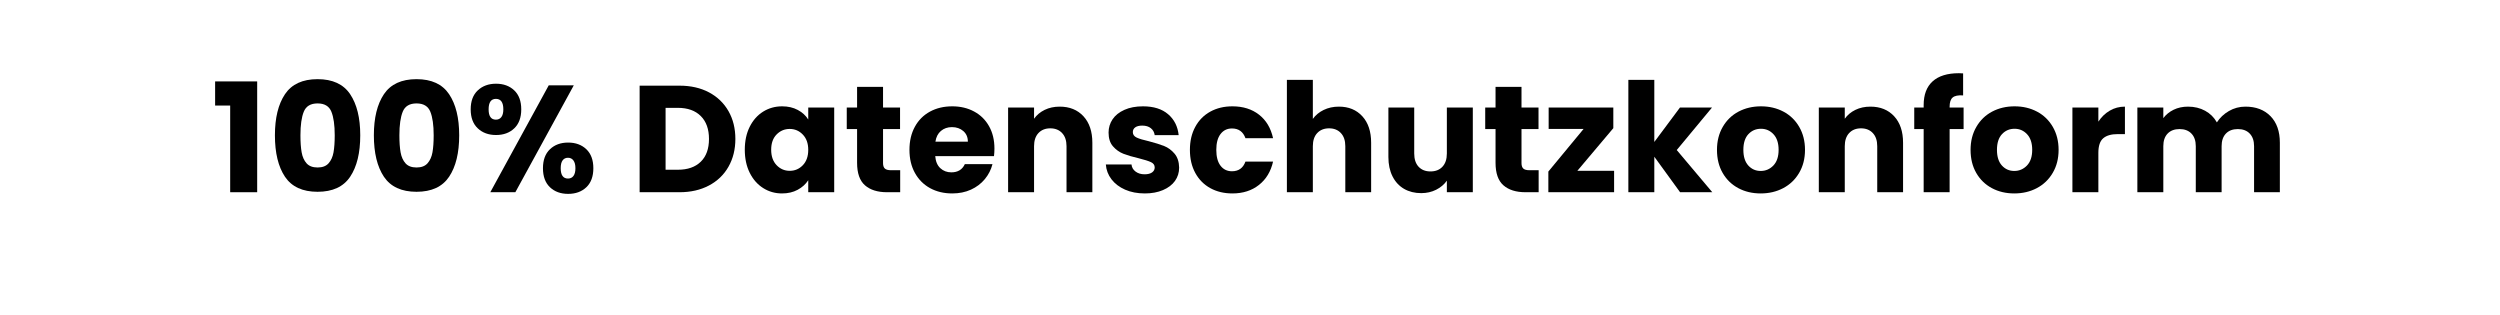 <?xml version="1.0" encoding="utf-8"?>
<svg xmlns="http://www.w3.org/2000/svg" height="151" preserveAspectRatio="xMidYMid meet" version="1.0" viewBox="0 0 900 113.25" width="1200" zoomAndPan="magnify">
  <defs>
    <g/>
  </defs>
  <g fill="#000000" fill-opacity="1">
    <g transform="translate(75.975, 69.2)">
      <g>
        <path d="M 1.469 -31.203 L 1.469 -39.891 L 16.609 -39.891 L 16.609 0 L 6.891 0 L 6.891 -31.203 Z M 1.469 -31.203"/>
      </g>
    </g>
  </g>
  <g fill="#000000" fill-opacity="1">
    <g transform="translate(96.518, 69.2)">
      <g>
        <path d="M 2.453 -20.484 C 2.453 -26.754 3.66 -31.691 6.078 -35.297 C 8.504 -38.898 12.414 -40.703 17.812 -40.703 C 23.207 -40.703 27.113 -38.898 29.531 -35.297 C 31.957 -31.691 33.172 -26.754 33.172 -20.484 C 33.172 -14.148 31.957 -9.176 29.531 -5.562 C 27.113 -1.957 23.207 -0.156 17.812 -0.156 C 12.414 -0.156 8.504 -1.957 6.078 -5.562 C 3.66 -9.176 2.453 -14.148 2.453 -20.484 Z M 23.984 -20.484 C 23.984 -24.172 23.582 -27.004 22.781 -28.984 C 21.977 -30.973 20.32 -31.969 17.812 -31.969 C 15.301 -31.969 13.645 -30.973 12.844 -28.984 C 12.039 -27.004 11.641 -24.172 11.641 -20.484 C 11.641 -18.016 11.785 -15.969 12.078 -14.344 C 12.367 -12.719 12.957 -11.406 13.844 -10.406 C 14.738 -9.406 16.062 -8.906 17.812 -8.906 C 19.562 -8.906 20.879 -9.406 21.766 -10.406 C 22.66 -11.406 23.254 -12.719 23.547 -14.344 C 23.836 -15.969 23.984 -18.016 23.984 -20.484 Z M 23.984 -20.484"/>
      </g>
    </g>
  </g>
  <g fill="#000000" fill-opacity="1">
    <g transform="translate(132.139, 69.2)">
      <g>
        <path d="M 2.453 -20.484 C 2.453 -26.754 3.66 -31.691 6.078 -35.297 C 8.504 -38.898 12.414 -40.703 17.812 -40.703 C 23.207 -40.703 27.113 -38.898 29.531 -35.297 C 31.957 -31.691 33.172 -26.754 33.172 -20.484 C 33.172 -14.148 31.957 -9.176 29.531 -5.562 C 27.113 -1.957 23.207 -0.156 17.812 -0.156 C 12.414 -0.156 8.504 -1.957 6.078 -5.562 C 3.66 -9.176 2.453 -14.148 2.453 -20.484 Z M 23.984 -20.484 C 23.984 -24.172 23.582 -27.004 22.781 -28.984 C 21.977 -30.973 20.32 -31.969 17.812 -31.969 C 15.301 -31.969 13.645 -30.973 12.844 -28.984 C 12.039 -27.004 11.641 -24.172 11.641 -20.484 C 11.641 -18.016 11.785 -15.969 12.078 -14.344 C 12.367 -12.719 12.957 -11.406 13.844 -10.406 C 14.738 -9.406 16.062 -8.906 17.812 -8.906 C 19.562 -8.906 20.879 -9.406 21.766 -10.406 C 22.66 -11.406 23.254 -12.719 23.547 -14.344 C 23.836 -15.969 23.984 -18.016 23.984 -20.484 Z M 23.984 -20.484"/>
      </g>
    </g>
  </g>
  <g fill="#000000" fill-opacity="1">
    <g transform="translate(167.761, 69.2)">
      <g>
        <path d="M 1.688 -29.828 C 1.688 -32.785 2.535 -35.062 4.234 -36.656 C 5.93 -38.258 8.125 -39.062 10.812 -39.062 C 13.508 -39.062 15.695 -38.258 17.375 -36.656 C 19.051 -35.062 19.891 -32.785 19.891 -29.828 C 19.891 -26.879 19.051 -24.602 17.375 -23 C 15.695 -21.395 13.508 -20.594 10.812 -20.594 C 8.125 -20.594 5.93 -21.395 4.234 -23 C 2.535 -24.602 1.688 -26.879 1.688 -29.828 Z M 38.797 -38.469 L 17.766 0 L 8.75 0 L 29.781 -38.469 Z M 10.766 -33.609 C 9.016 -33.609 8.141 -32.348 8.141 -29.828 C 8.141 -27.359 9.016 -26.125 10.766 -26.125 C 11.598 -26.125 12.25 -26.43 12.719 -27.047 C 13.195 -27.66 13.438 -28.586 13.438 -29.828 C 13.438 -32.348 12.547 -33.609 10.766 -33.609 Z M 27.703 -8.641 C 27.703 -11.586 28.539 -13.863 30.219 -15.469 C 31.895 -17.07 34.078 -17.875 36.766 -17.875 C 39.461 -17.875 41.648 -17.07 43.328 -15.469 C 45.004 -13.863 45.844 -11.586 45.844 -8.641 C 45.844 -5.68 45.004 -3.398 43.328 -1.797 C 41.648 -0.203 39.461 0.594 36.766 0.594 C 34.078 0.594 31.895 -0.203 30.219 -1.797 C 28.539 -3.398 27.703 -5.68 27.703 -8.641 Z M 36.719 -12.406 C 35.883 -12.406 35.238 -12.094 34.781 -11.469 C 34.32 -10.852 34.094 -9.91 34.094 -8.641 C 34.094 -6.16 34.969 -4.922 36.719 -4.922 C 37.551 -4.922 38.203 -5.227 38.672 -5.844 C 39.148 -6.469 39.391 -7.398 39.391 -8.641 C 39.391 -9.867 39.148 -10.801 38.672 -11.438 C 38.203 -12.082 37.551 -12.406 36.719 -12.406 Z M 36.719 -12.406"/>
      </g>
    </g>
  </g>
  <g fill="#000000" fill-opacity="1">
    <g transform="translate(215.293, 69.2)">
      <g/>
    </g>
  </g>
  <g fill="#000000" fill-opacity="1">
    <g transform="translate(226.875, 69.2)">
      <g>
        <path d="M 17.766 -38.359 C 21.805 -38.359 25.336 -37.555 28.359 -35.953 C 31.379 -34.348 33.719 -32.098 35.375 -29.203 C 37.031 -26.305 37.859 -22.961 37.859 -19.172 C 37.859 -15.422 37.031 -12.086 35.375 -9.172 C 33.719 -6.266 31.367 -4.008 28.328 -2.406 C 25.285 -0.801 21.766 0 17.766 0 L 3.391 0 L 3.391 -38.359 Z M 17.156 -8.094 C 20.688 -8.094 23.438 -9.055 25.406 -10.984 C 27.375 -12.91 28.359 -15.641 28.359 -19.172 C 28.359 -22.711 27.375 -25.461 25.406 -27.422 C 23.438 -29.391 20.688 -30.375 17.156 -30.375 L 12.734 -30.375 L 12.734 -8.094 Z M 17.156 -8.094"/>
      </g>
    </g>
  </g>
  <g fill="#000000" fill-opacity="1">
    <g transform="translate(266.594, 69.2)">
      <g>
        <path d="M 1.531 -15.297 C 1.531 -18.43 2.117 -21.18 3.297 -23.547 C 4.484 -25.922 6.098 -27.742 8.141 -29.016 C 10.18 -30.285 12.457 -30.922 14.969 -30.922 C 17.113 -30.922 19 -30.484 20.625 -29.609 C 22.25 -28.734 23.5 -27.586 24.375 -26.172 L 24.375 -30.484 L 33.719 -30.484 L 33.719 0 L 24.375 0 L 24.375 -4.312 C 23.457 -2.895 22.188 -1.75 20.562 -0.875 C 18.945 0 17.066 0.438 14.922 0.438 C 12.441 0.438 10.18 -0.207 8.141 -1.5 C 6.098 -2.789 4.484 -4.629 3.297 -7.016 C 2.117 -9.398 1.531 -12.16 1.531 -15.297 Z M 24.375 -15.25 C 24.375 -17.57 23.723 -19.406 22.422 -20.75 C 21.129 -22.102 19.555 -22.781 17.703 -22.781 C 15.848 -22.781 14.27 -22.113 12.969 -20.781 C 11.676 -19.457 11.031 -17.629 11.031 -15.297 C 11.031 -12.961 11.676 -11.113 12.969 -9.75 C 14.27 -8.383 15.848 -7.703 17.703 -7.703 C 19.555 -7.703 21.129 -8.375 22.422 -9.719 C 23.723 -11.07 24.375 -12.914 24.375 -15.25 Z M 24.375 -15.25"/>
      </g>
    </g>
  </g>
  <g fill="#000000" fill-opacity="1">
    <g transform="translate(303.691, 69.2)">
      <g>
        <path d="M 20.375 -7.922 L 20.375 0 L 15.625 0 C 12.238 0 9.598 -0.828 7.703 -2.484 C 5.805 -4.141 4.859 -6.844 4.859 -10.594 L 4.859 -22.734 L 1.141 -22.734 L 1.141 -30.484 L 4.859 -30.484 L 4.859 -37.922 L 14.203 -37.922 L 14.203 -30.484 L 20.328 -30.484 L 20.328 -22.734 L 14.203 -22.734 L 14.203 -10.484 C 14.203 -9.578 14.422 -8.922 14.859 -8.516 C 15.297 -8.117 16.023 -7.922 17.047 -7.922 Z M 20.375 -7.922"/>
      </g>
    </g>
  </g>
  <g fill="#000000" fill-opacity="1">
    <g transform="translate(325.872, 69.2)">
      <g>
        <path d="M 32.125 -15.734 C 32.125 -14.859 32.07 -13.945 31.969 -13 L 10.812 -13 C 10.957 -11.102 11.566 -9.656 12.641 -8.656 C 13.723 -7.656 15.047 -7.156 16.609 -7.156 C 18.941 -7.156 20.562 -8.141 21.469 -10.109 L 31.422 -10.109 C 30.91 -8.109 29.988 -6.305 28.656 -4.703 C 27.332 -3.098 25.664 -1.836 23.656 -0.922 C 21.656 -0.016 19.414 0.438 16.938 0.438 C 13.945 0.438 11.285 -0.195 8.953 -1.469 C 6.629 -2.75 4.812 -4.57 3.5 -6.938 C 2.188 -9.301 1.531 -12.07 1.531 -15.25 C 1.531 -18.414 2.176 -21.18 3.469 -23.547 C 4.758 -25.922 6.57 -27.742 8.906 -29.016 C 11.238 -30.285 13.914 -30.922 16.938 -30.922 C 19.883 -30.922 22.504 -30.301 24.797 -29.062 C 27.098 -27.832 28.895 -26.066 30.188 -23.766 C 31.477 -21.473 32.125 -18.797 32.125 -15.734 Z M 22.562 -18.188 C 22.562 -19.789 22.016 -21.066 20.922 -22.016 C 19.828 -22.961 18.461 -23.438 16.828 -23.438 C 15.266 -23.438 13.941 -22.977 12.859 -22.062 C 11.785 -21.156 11.125 -19.863 10.875 -18.188 Z M 22.562 -18.188"/>
      </g>
    </g>
  </g>
  <g fill="#000000" fill-opacity="1">
    <g transform="translate(359.527, 69.2)">
      <g>
        <path d="M 21.969 -30.812 C 25.531 -30.812 28.379 -29.656 30.516 -27.344 C 32.648 -25.031 33.719 -21.852 33.719 -17.812 L 33.719 0 L 24.422 0 L 24.422 -16.562 C 24.422 -18.594 23.891 -20.172 22.828 -21.297 C 21.773 -22.43 20.359 -23 18.578 -23 C 16.797 -23 15.375 -22.43 14.312 -21.297 C 13.258 -20.172 12.734 -18.594 12.734 -16.562 L 12.734 0 L 3.391 0 L 3.391 -30.484 L 12.734 -30.484 L 12.734 -26.453 C 13.68 -27.797 14.953 -28.859 16.547 -29.641 C 18.148 -30.422 19.957 -30.812 21.969 -30.812 Z M 21.969 -30.812"/>
      </g>
    </g>
  </g>
  <g fill="#000000" fill-opacity="1">
    <g transform="translate(396.35, 69.2)">
      <g>
        <path d="M 15.797 0.438 C 13.129 0.438 10.758 -0.016 8.688 -0.922 C 6.613 -1.836 4.973 -3.086 3.766 -4.672 C 2.566 -6.254 1.895 -8.031 1.75 -10 L 10.984 -10 C 11.086 -8.945 11.578 -8.094 12.453 -7.438 C 13.328 -6.781 14.406 -6.453 15.688 -6.453 C 16.852 -6.453 17.754 -6.676 18.391 -7.125 C 19.023 -7.582 19.344 -8.176 19.344 -8.906 C 19.344 -9.781 18.883 -10.426 17.969 -10.844 C 17.062 -11.258 15.586 -11.723 13.547 -12.234 C 11.359 -12.742 9.535 -13.281 8.078 -13.844 C 6.629 -14.414 5.375 -15.312 4.312 -16.531 C 3.258 -17.75 2.734 -19.395 2.734 -21.469 C 2.734 -23.219 3.211 -24.812 4.172 -26.25 C 5.141 -27.688 6.562 -28.82 8.438 -29.656 C 10.312 -30.5 12.547 -30.922 15.141 -30.922 C 18.961 -30.922 21.973 -29.973 24.172 -28.078 C 26.379 -26.191 27.645 -23.68 27.969 -20.547 L 19.344 -20.547 C 19.195 -21.598 18.734 -22.43 17.953 -23.047 C 17.172 -23.672 16.141 -23.984 14.859 -23.984 C 13.766 -23.984 12.926 -23.773 12.344 -23.359 C 11.758 -22.941 11.469 -22.367 11.469 -21.641 C 11.469 -20.766 11.93 -20.109 12.859 -19.672 C 13.797 -19.234 15.25 -18.797 17.219 -18.359 C 19.469 -17.773 21.301 -17.203 22.719 -16.641 C 24.145 -16.078 25.395 -15.164 26.469 -13.906 C 27.539 -12.645 28.098 -10.961 28.141 -8.859 C 28.141 -7.066 27.641 -5.469 26.641 -4.062 C 25.641 -2.664 24.195 -1.566 22.312 -0.766 C 20.438 0.035 18.266 0.438 15.797 0.438 Z M 15.797 0.438"/>
      </g>
    </g>
  </g>
  <g fill="#000000" fill-opacity="1">
    <g transform="translate(426.836, 69.2)">
      <g>
        <path d="M 1.531 -15.25 C 1.531 -18.414 2.176 -21.18 3.469 -23.547 C 4.758 -25.922 6.562 -27.742 8.875 -29.016 C 11.188 -30.285 13.836 -30.922 16.828 -30.922 C 20.648 -30.922 23.844 -29.922 26.406 -27.922 C 28.977 -25.922 30.664 -23.098 31.469 -19.453 L 21.531 -19.453 C 20.688 -21.785 19.066 -22.953 16.672 -22.953 C 14.953 -22.953 13.582 -22.285 12.562 -20.953 C 11.539 -19.617 11.031 -17.719 11.031 -15.25 C 11.031 -12.77 11.539 -10.863 12.562 -9.531 C 13.582 -8.207 14.953 -7.547 16.672 -7.547 C 19.066 -7.547 20.688 -8.707 21.531 -11.031 L 31.469 -11.031 C 30.664 -7.469 28.973 -4.664 26.391 -2.625 C 23.805 -0.582 20.617 0.438 16.828 0.438 C 13.836 0.438 11.188 -0.195 8.875 -1.469 C 6.562 -2.75 4.758 -4.57 3.469 -6.938 C 2.176 -9.301 1.531 -12.07 1.531 -15.25 Z M 1.531 -15.25"/>
      </g>
    </g>
  </g>
  <g fill="#000000" fill-opacity="1">
    <g transform="translate(459.89, 69.2)">
      <g>
        <path d="M 22.125 -30.812 C 25.625 -30.812 28.43 -29.656 30.547 -27.344 C 32.66 -25.031 33.719 -21.852 33.719 -17.812 L 33.719 0 L 24.422 0 L 24.422 -16.562 C 24.422 -18.594 23.891 -20.172 22.828 -21.297 C 21.773 -22.43 20.359 -23 18.578 -23 C 16.797 -23 15.375 -22.43 14.312 -21.297 C 13.258 -20.172 12.734 -18.594 12.734 -16.562 L 12.734 0 L 3.391 0 L 3.391 -40.438 L 12.734 -40.438 L 12.734 -26.391 C 13.68 -27.734 14.973 -28.805 16.609 -29.609 C 18.242 -30.41 20.082 -30.812 22.125 -30.812 Z M 22.125 -30.812"/>
      </g>
    </g>
  </g>
  <g fill="#000000" fill-opacity="1">
    <g transform="translate(496.713, 69.2)">
      <g>
        <path d="M 33.5 -30.484 L 33.5 0 L 24.156 0 L 24.156 -4.156 C 23.207 -2.801 21.922 -1.711 20.297 -0.891 C 18.68 -0.078 16.891 0.328 14.922 0.328 C 12.586 0.328 10.523 -0.188 8.734 -1.219 C 6.953 -2.258 5.566 -3.766 4.578 -5.734 C 3.598 -7.703 3.109 -10.016 3.109 -12.672 L 3.109 -30.484 L 12.406 -30.484 L 12.406 -13.938 C 12.406 -11.895 12.93 -10.305 13.984 -9.172 C 15.047 -8.047 16.469 -7.484 18.25 -7.484 C 20.07 -7.484 21.508 -8.047 22.562 -9.172 C 23.625 -10.305 24.156 -11.895 24.156 -13.938 L 24.156 -30.484 Z M 33.5 -30.484"/>
      </g>
    </g>
  </g>
  <g fill="#000000" fill-opacity="1">
    <g transform="translate(533.537, 69.2)">
      <g>
        <path d="M 20.375 -7.922 L 20.375 0 L 15.625 0 C 12.238 0 9.598 -0.828 7.703 -2.484 C 5.805 -4.141 4.859 -6.844 4.859 -10.594 L 4.859 -22.734 L 1.141 -22.734 L 1.141 -30.484 L 4.859 -30.484 L 4.859 -37.922 L 14.203 -37.922 L 14.203 -30.484 L 20.328 -30.484 L 20.328 -22.734 L 14.203 -22.734 L 14.203 -10.484 C 14.203 -9.578 14.422 -8.922 14.859 -8.516 C 15.297 -8.117 16.023 -7.922 17.047 -7.922 Z M 20.375 -7.922"/>
      </g>
    </g>
  </g>
  <g fill="#000000" fill-opacity="1">
    <g transform="translate(555.718, 69.2)">
      <g>
        <path d="M 12.125 -7.703 L 25.359 -7.703 L 25.359 0 L 1.688 0 L 1.688 -7.438 L 14.375 -22.781 L 1.797 -22.781 L 1.797 -30.484 L 25.078 -30.484 L 25.078 -23.062 Z M 12.125 -7.703"/>
      </g>
    </g>
  </g>
  <g fill="#000000" fill-opacity="1">
    <g transform="translate(582.817, 69.2)">
      <g>
        <path d="M 22.016 0 L 12.734 -12.781 L 12.734 0 L 3.391 0 L 3.391 -40.438 L 12.734 -40.438 L 12.734 -18.094 L 21.969 -30.484 L 33.5 -30.484 L 20.812 -15.188 L 33.609 0 Z M 22.016 0"/>
      </g>
    </g>
  </g>
  <g fill="#000000" fill-opacity="1">
    <g transform="translate(616.581, 69.2)">
      <g>
        <path d="M 17.266 0.438 C 14.273 0.438 11.586 -0.195 9.203 -1.469 C 6.816 -2.75 4.941 -4.57 3.578 -6.938 C 2.211 -9.301 1.531 -12.07 1.531 -15.25 C 1.531 -18.375 2.223 -21.129 3.609 -23.516 C 4.992 -25.91 6.883 -27.742 9.281 -29.016 C 11.688 -30.285 14.383 -30.922 17.375 -30.922 C 20.363 -30.922 23.055 -30.285 25.453 -29.016 C 27.859 -27.742 29.754 -25.91 31.141 -23.516 C 32.523 -21.129 33.219 -18.375 33.219 -15.25 C 33.219 -12.113 32.516 -9.352 31.109 -6.969 C 29.711 -4.582 27.801 -2.75 25.375 -1.469 C 22.957 -0.195 20.254 0.438 17.266 0.438 Z M 17.266 -7.656 C 19.047 -7.656 20.566 -8.305 21.828 -9.609 C 23.086 -10.922 23.719 -12.801 23.719 -15.25 C 23.719 -17.688 23.102 -19.562 21.875 -20.875 C 20.656 -22.188 19.156 -22.844 17.375 -22.844 C 15.551 -22.844 14.035 -22.191 12.828 -20.891 C 11.629 -19.598 11.031 -17.719 11.031 -15.25 C 11.031 -12.801 11.625 -10.922 12.812 -9.609 C 14 -8.305 15.484 -7.656 17.266 -7.656 Z M 17.266 -7.656"/>
      </g>
    </g>
  </g>
  <g fill="#000000" fill-opacity="1">
    <g transform="translate(651.383, 69.2)">
      <g>
        <path d="M 21.969 -30.812 C 25.531 -30.812 28.379 -29.656 30.516 -27.344 C 32.648 -25.031 33.719 -21.852 33.719 -17.812 L 33.719 0 L 24.422 0 L 24.422 -16.562 C 24.422 -18.594 23.891 -20.172 22.828 -21.297 C 21.773 -22.43 20.359 -23 18.578 -23 C 16.797 -23 15.375 -22.43 14.312 -21.297 C 13.258 -20.172 12.734 -18.594 12.734 -16.562 L 12.734 0 L 3.391 0 L 3.391 -30.484 L 12.734 -30.484 L 12.734 -26.453 C 13.68 -27.797 14.953 -28.859 16.547 -29.641 C 18.148 -30.422 19.957 -30.812 21.969 -30.812 Z M 21.969 -30.812"/>
      </g>
    </g>
  </g>
  <g fill="#000000" fill-opacity="1">
    <g transform="translate(688.206, 69.2)">
      <g>
        <path d="M 18.688 -22.734 L 13.656 -22.734 L 13.656 0 L 4.312 0 L 4.312 -22.734 L 0.922 -22.734 L 0.922 -30.484 L 4.312 -30.484 L 4.312 -31.359 C 4.312 -35.109 5.383 -37.957 7.531 -39.906 C 9.688 -41.863 12.844 -42.844 17 -42.844 C 17.688 -42.844 18.191 -42.82 18.516 -42.781 L 18.516 -34.859 C 16.734 -34.973 15.477 -34.719 14.75 -34.094 C 14.02 -33.477 13.656 -32.367 13.656 -30.766 L 13.656 -30.484 L 18.688 -30.484 Z M 18.688 -22.734"/>
      </g>
    </g>
  </g>
  <g fill="#000000" fill-opacity="1">
    <g transform="translate(707.875, 69.2)">
      <g>
        <path d="M 17.266 0.438 C 14.273 0.438 11.586 -0.195 9.203 -1.469 C 6.816 -2.75 4.941 -4.57 3.578 -6.938 C 2.211 -9.301 1.531 -12.07 1.531 -15.25 C 1.531 -18.375 2.223 -21.129 3.609 -23.516 C 4.992 -25.91 6.883 -27.742 9.281 -29.016 C 11.688 -30.285 14.383 -30.922 17.375 -30.922 C 20.363 -30.922 23.055 -30.285 25.453 -29.016 C 27.859 -27.742 29.754 -25.91 31.141 -23.516 C 32.523 -21.129 33.219 -18.375 33.219 -15.25 C 33.219 -12.113 32.516 -9.352 31.109 -6.969 C 29.711 -4.582 27.801 -2.75 25.375 -1.469 C 22.957 -0.195 20.254 0.438 17.266 0.438 Z M 17.266 -7.656 C 19.047 -7.656 20.566 -8.305 21.828 -9.609 C 23.086 -10.922 23.719 -12.801 23.719 -15.25 C 23.719 -17.688 23.102 -19.562 21.875 -20.875 C 20.656 -22.188 19.156 -22.844 17.375 -22.844 C 15.551 -22.844 14.035 -22.191 12.828 -20.891 C 11.629 -19.598 11.031 -17.719 11.031 -15.25 C 11.031 -12.801 11.625 -10.922 12.812 -9.609 C 14 -8.305 15.484 -7.656 17.266 -7.656 Z M 17.266 -7.656"/>
      </g>
    </g>
  </g>
  <g fill="#000000" fill-opacity="1">
    <g transform="translate(742.677, 69.2)">
      <g>
        <path d="M 12.734 -25.406 C 13.828 -27.082 15.191 -28.398 16.828 -29.359 C 18.461 -30.328 20.285 -30.812 22.297 -30.812 L 22.297 -20.922 L 19.719 -20.922 C 17.395 -20.922 15.648 -20.422 14.484 -19.422 C 13.316 -18.422 12.734 -16.664 12.734 -14.156 L 12.734 0 L 3.391 0 L 3.391 -30.484 L 12.734 -30.484 Z M 12.734 -25.406"/>
      </g>
    </g>
  </g>
  <g fill="#000000" fill-opacity="1">
    <g transform="translate(766.06, 69.2)">
      <g>
        <path d="M 42.297 -30.812 C 46.078 -30.812 49.086 -29.664 51.328 -27.375 C 53.566 -25.082 54.688 -21.895 54.688 -17.812 L 54.688 0 L 45.406 0 L 45.406 -16.562 C 45.406 -18.52 44.883 -20.035 43.844 -21.109 C 42.812 -22.191 41.383 -22.734 39.562 -22.734 C 37.738 -22.734 36.305 -22.191 35.266 -21.109 C 34.234 -20.035 33.719 -18.52 33.719 -16.562 L 33.719 0 L 24.422 0 L 24.422 -16.562 C 24.422 -18.52 23.898 -20.035 22.859 -21.109 C 21.828 -22.191 20.398 -22.734 18.578 -22.734 C 16.754 -22.734 15.32 -22.191 14.281 -21.109 C 13.25 -20.035 12.734 -18.52 12.734 -16.562 L 12.734 0 L 3.391 0 L 3.391 -30.484 L 12.734 -30.484 L 12.734 -26.672 C 13.68 -27.941 14.914 -28.945 16.438 -29.688 C 17.969 -30.438 19.703 -30.812 21.641 -30.812 C 23.93 -30.812 25.977 -30.316 27.781 -29.328 C 29.582 -28.348 30.992 -26.953 32.016 -25.141 C 33.078 -26.805 34.516 -28.164 36.328 -29.219 C 38.148 -30.281 40.141 -30.812 42.297 -30.812 Z M 42.297 -30.812"/>
      </g>
    </g>
  </g>
</svg>